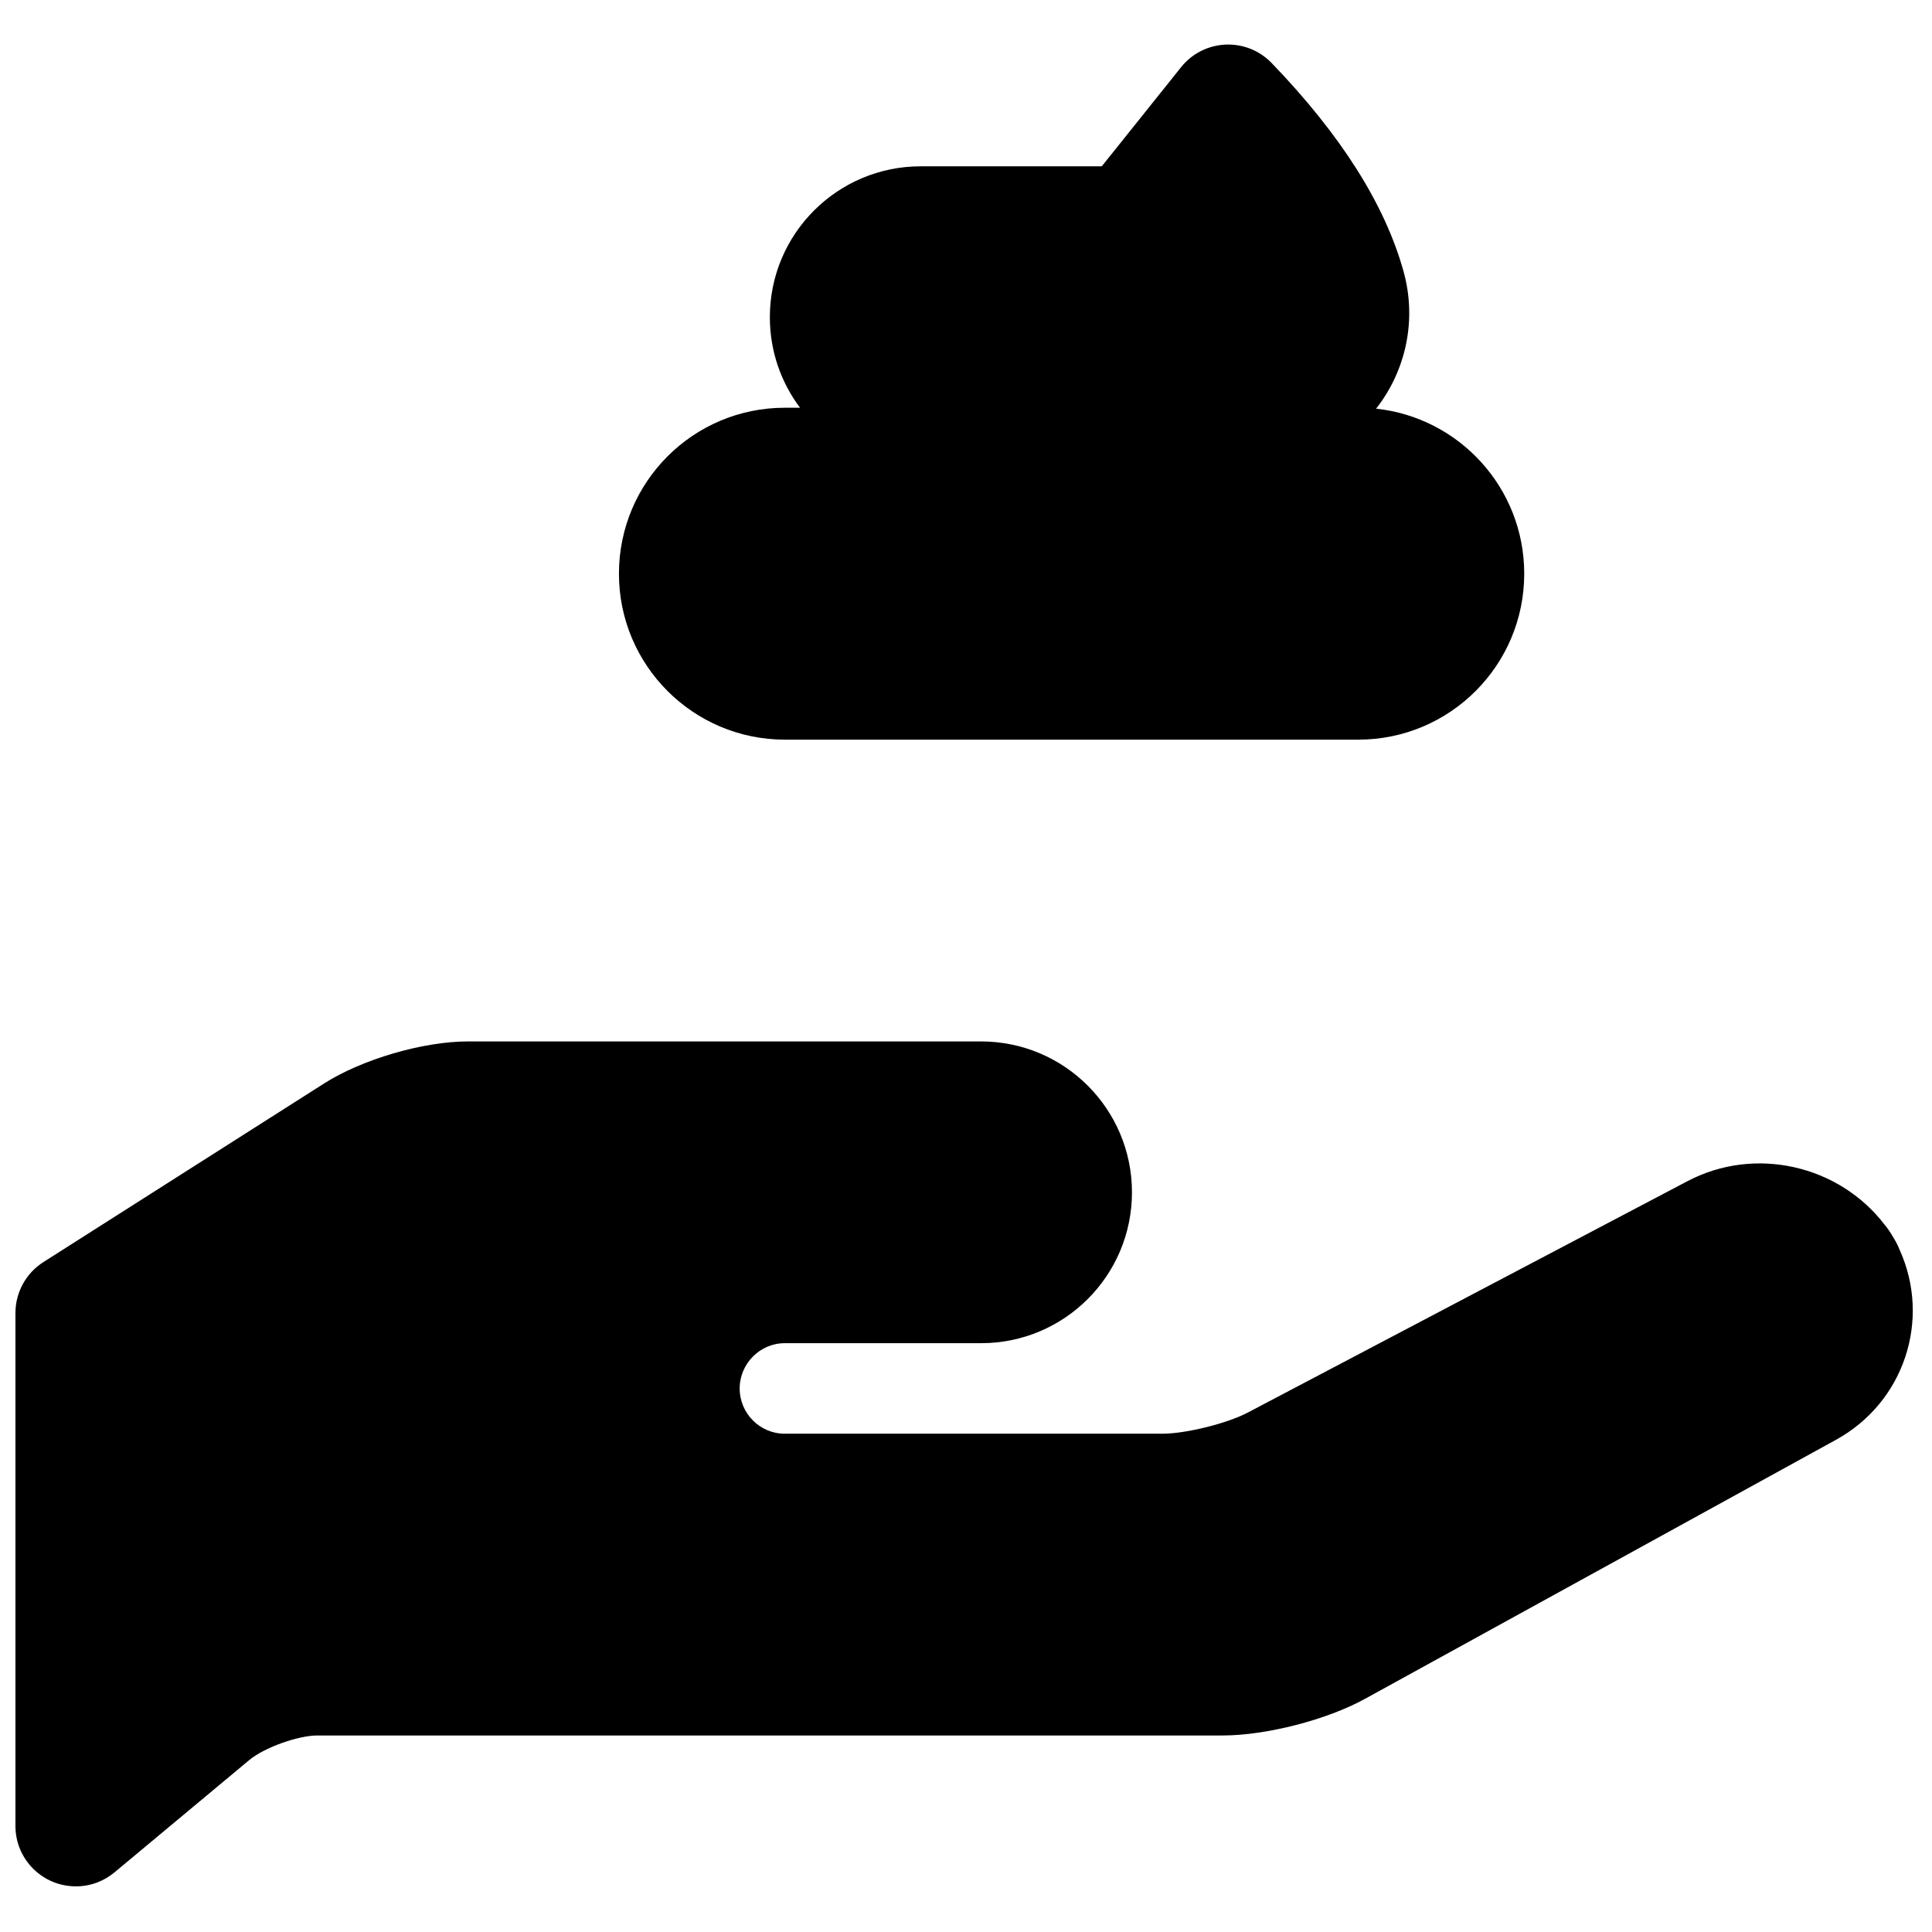 <?xml version="1.0" encoding="UTF-8"?>
<!-- Uploaded to: SVG Repo, www.svgrepo.com, Generator: SVG Repo Mixer Tools -->
<svg width="800px" height="800px" version="1.1" viewBox="144 144 512 512" xmlns="http://www.w3.org/2000/svg">
 <defs>
  <clipPath id="a">
   <path d="m148.09 155h502.91v489h-502.91z"/>
  </clipPath>
 </defs>
 <g clip-path="url(#a)">
  <path d="m356.01 252.05c-5.019-6.684-7.992-14.988-7.992-23.992 0-22.082 17.902-39.984 39.984-39.984h47.98l21.012-26.262c5.516-6.898 15.582-8.016 22.48-2.5 0.539 0.43 1.047 0.895 1.527 1.391 18.371 19.07 30.023 37.473 34.949 55.211 3.637 13.09 0.516 26.457-7.262 36.387 22.066 2.363 39.25 21.039 39.25 43.734 0 24.289-19.691 43.98-43.98 43.98h-151.95c-24.289 0-43.98-19.691-43.98-43.98 0-24.293 19.691-43.984 43.98-43.984zm-191.92 391.85c-8.836 0-15.996-7.16-15.996-15.992v-0.105-135.84c0-5.469 2.793-10.559 7.406-13.496l74.414-47.352c10.051-6.394 26.211-11.125 38.062-11.125h136.01c22.082 0 39.996 17.918 39.996 39.984 0 22.082-17.891 39.984-39.973 39.984h-52.07c-6.508 0-11.918 5.41-11.918 11.996 0 6.613 5.367 11.996 11.934 11.996h100.07c6.215 0 17.137-2.703 22.664-5.613l116.5-61.312c17.922-9.434 40.203-4.231 52.246 11.535 0.656 0.773 1.273 1.633 1.848 2.59l0.703 1.172c0.586 0.977 1.062 1.945 1.438 2.906 8.332 18.391 1.324 40.328-16.875 50.336l-124.81 68.645c-10.133 5.578-26.215 9.711-37.754 9.711h-239.91c-5.113 0-14.102 3.246-17.984 6.484l-35.672 29.727c-2.785 2.356-6.387 3.773-10.316 3.773z"/>
 </g>
</svg>